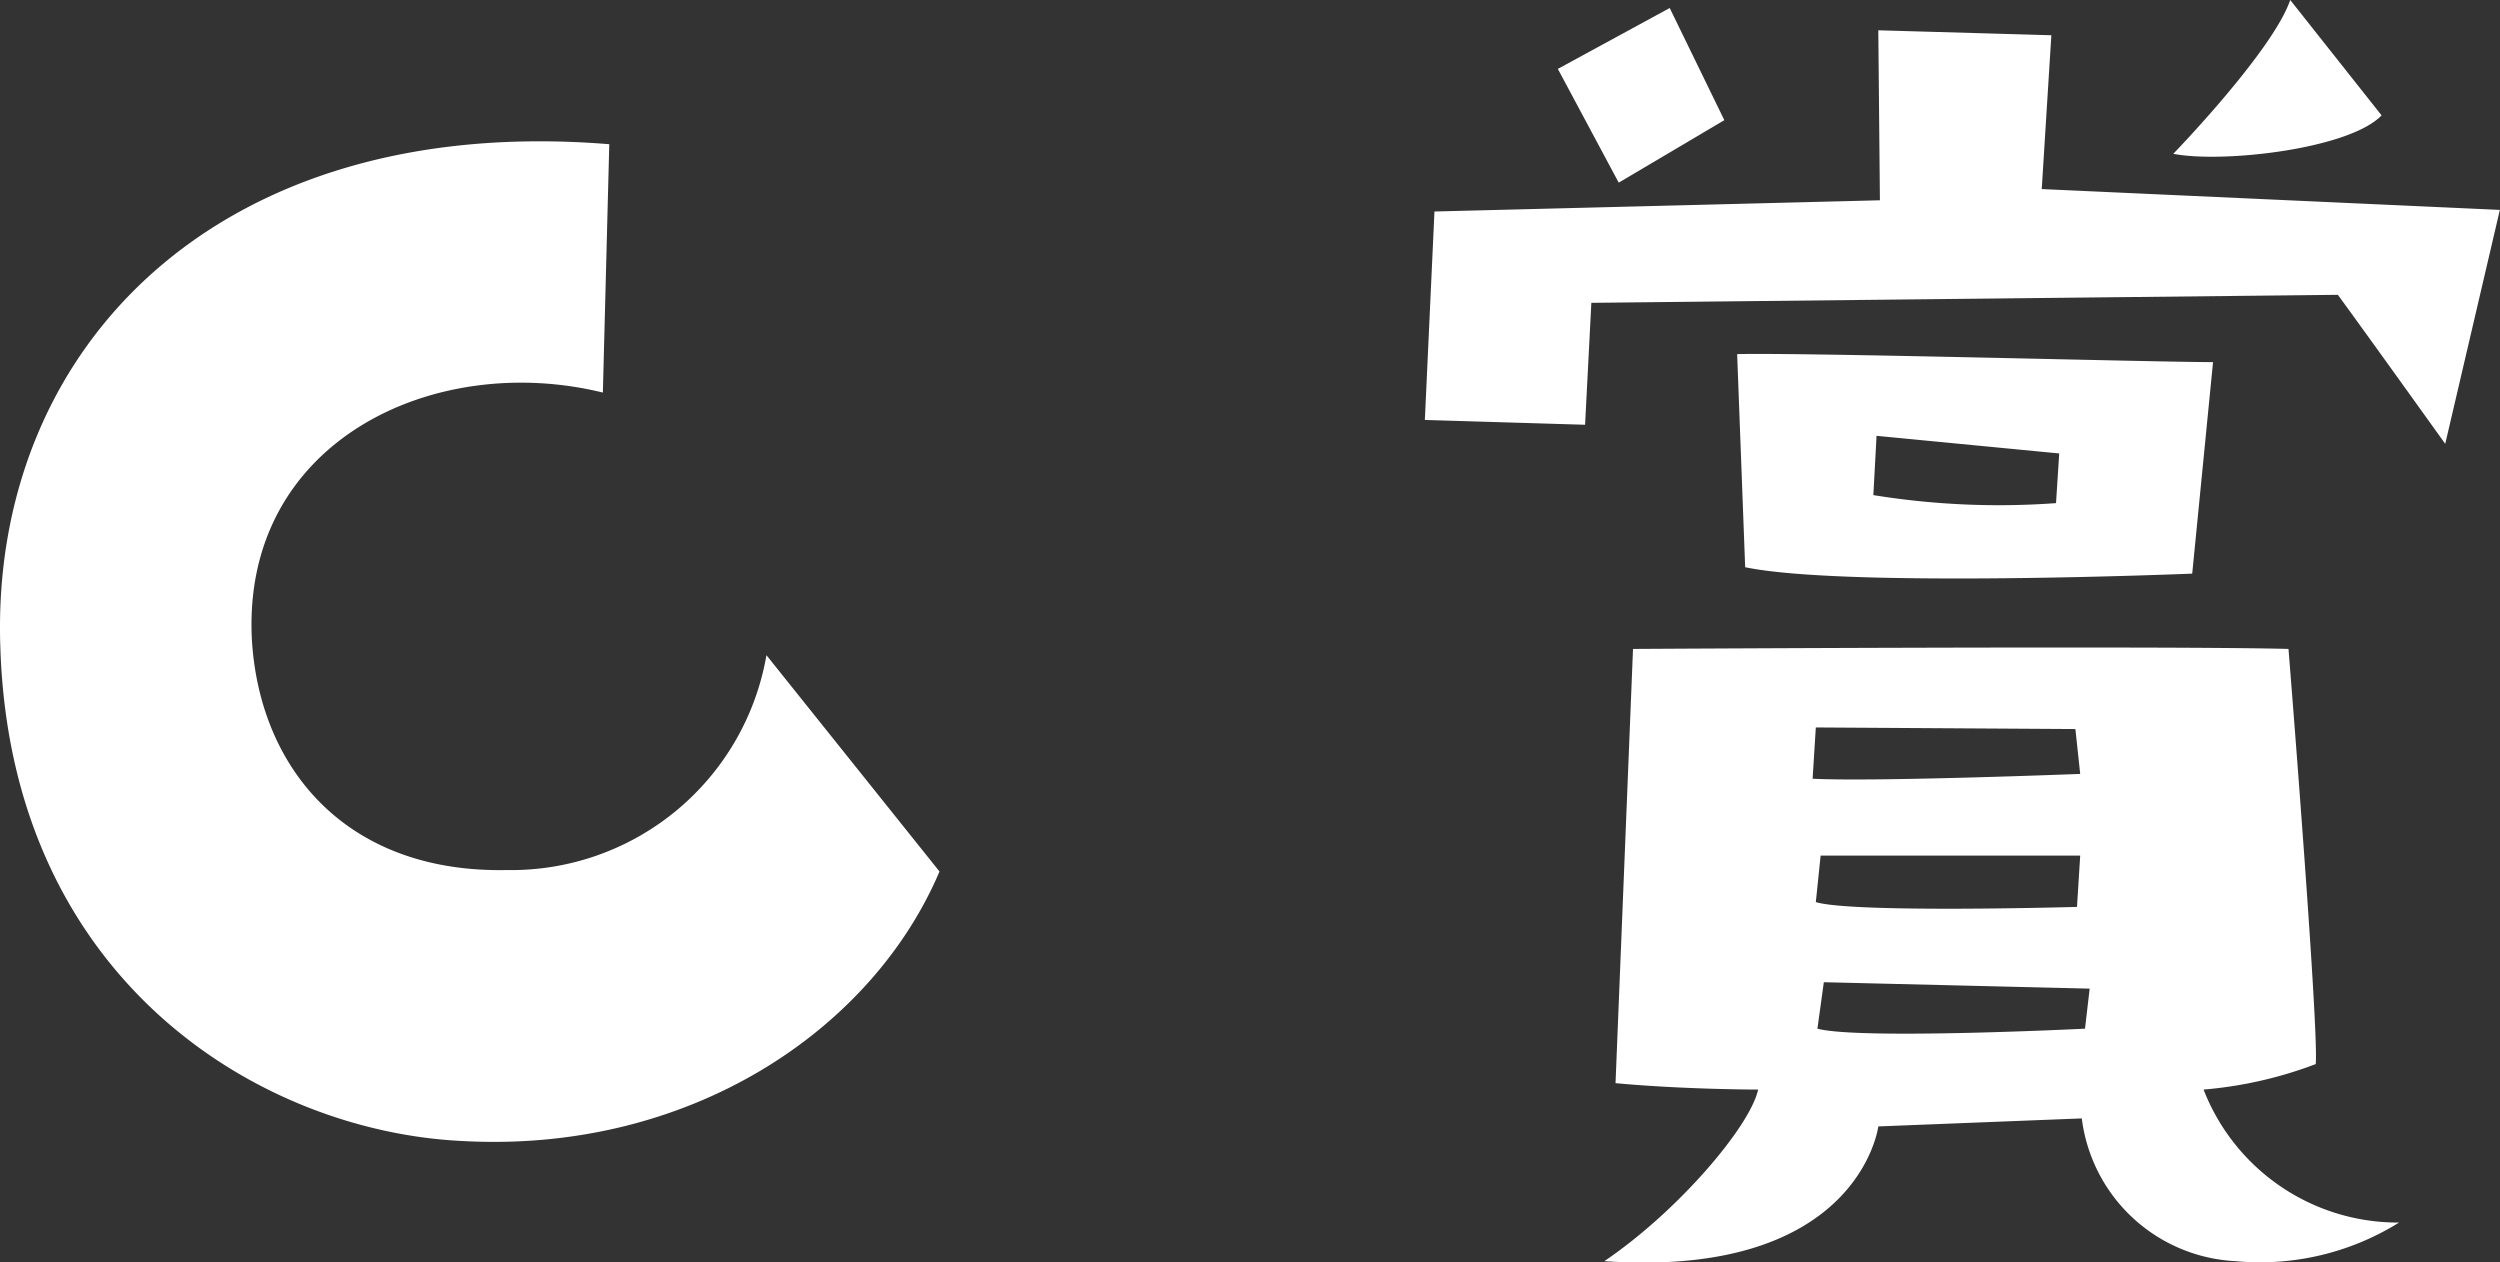 <svg xmlns="http://www.w3.org/2000/svg" width="68.651" height="34.667" viewBox="0 0 68.651 34.667">
  <rect x="0" y="0" width="68.651" height="34.667" fill="#333333" stroke="none"/>
  <path id="Path_501" data-name="Path 501" d="M-34.188-16.412C-33.88-7.3-27.06-3.168-21.516-2.9-15.268-2.552-10.252-5.94-8.4-10.3l-4.752-5.94a7.115,7.115,0,0,1-7.128,5.9c-4.4.088-6.776-2.772-7-6.292-.308-5.456,4.972-7.964,9.636-6.82l.176-6.82C-28.292-31.152-34.5-24.6-34.188-16.412Zm51.612-12.32-12.232.308L4.928-22.7l4.4.132L9.5-25.916l20.5-.22c.836,1.144,2.948,4.092,2.948,4.092l1.5-6.424L21.868-29.04l.264-4.224L17.38-33.4ZM8.58-32.34l1.672,3.124,2.9-1.716-1.5-3.08ZM31.2-31.064l-2.508-3.168c-.484,1.408-3.212,4.224-3.212,4.224C26.84-29.744,30.316-30.14,31.2-31.064ZM26-18.48l.572-5.808c-1.584,0-11.176-.264-13.068-.22l.22,5.852C16.456-18.084,26-18.48,26-18.48Zm-8.668-3.784,5.016.484-.088,1.364a21.592,21.592,0,0,1-5.016-.22ZM26.312-4.312a11.306,11.306,0,0,0,3.08-.7c.088-1.012-.748-11.4-.748-11.4-3.3-.088-18,0-18,0L10.164-4.488c1.892.176,3.916.176,3.916.176C13.86-3.3,11.88-.968,9.856.4c7,.484,7.524-3.7,7.524-3.7l5.588-.22A4.48,4.48,0,0,0,27.192.4,7.216,7.216,0,0,0,31.68-.66,5.727,5.727,0,0,1,26.312-4.312ZM15.664-14.256l7.128.044.132,1.232s-5.632.22-7.348.132Zm.132,3.52h7.128l-.088,1.408s-6.16.176-7.172-.132Zm7.26,4.752s-6.2.308-7.348,0l.176-1.276,7.3.176Z" transform="translate(34.199 34.232)" fill="#fff"/>
</svg>

